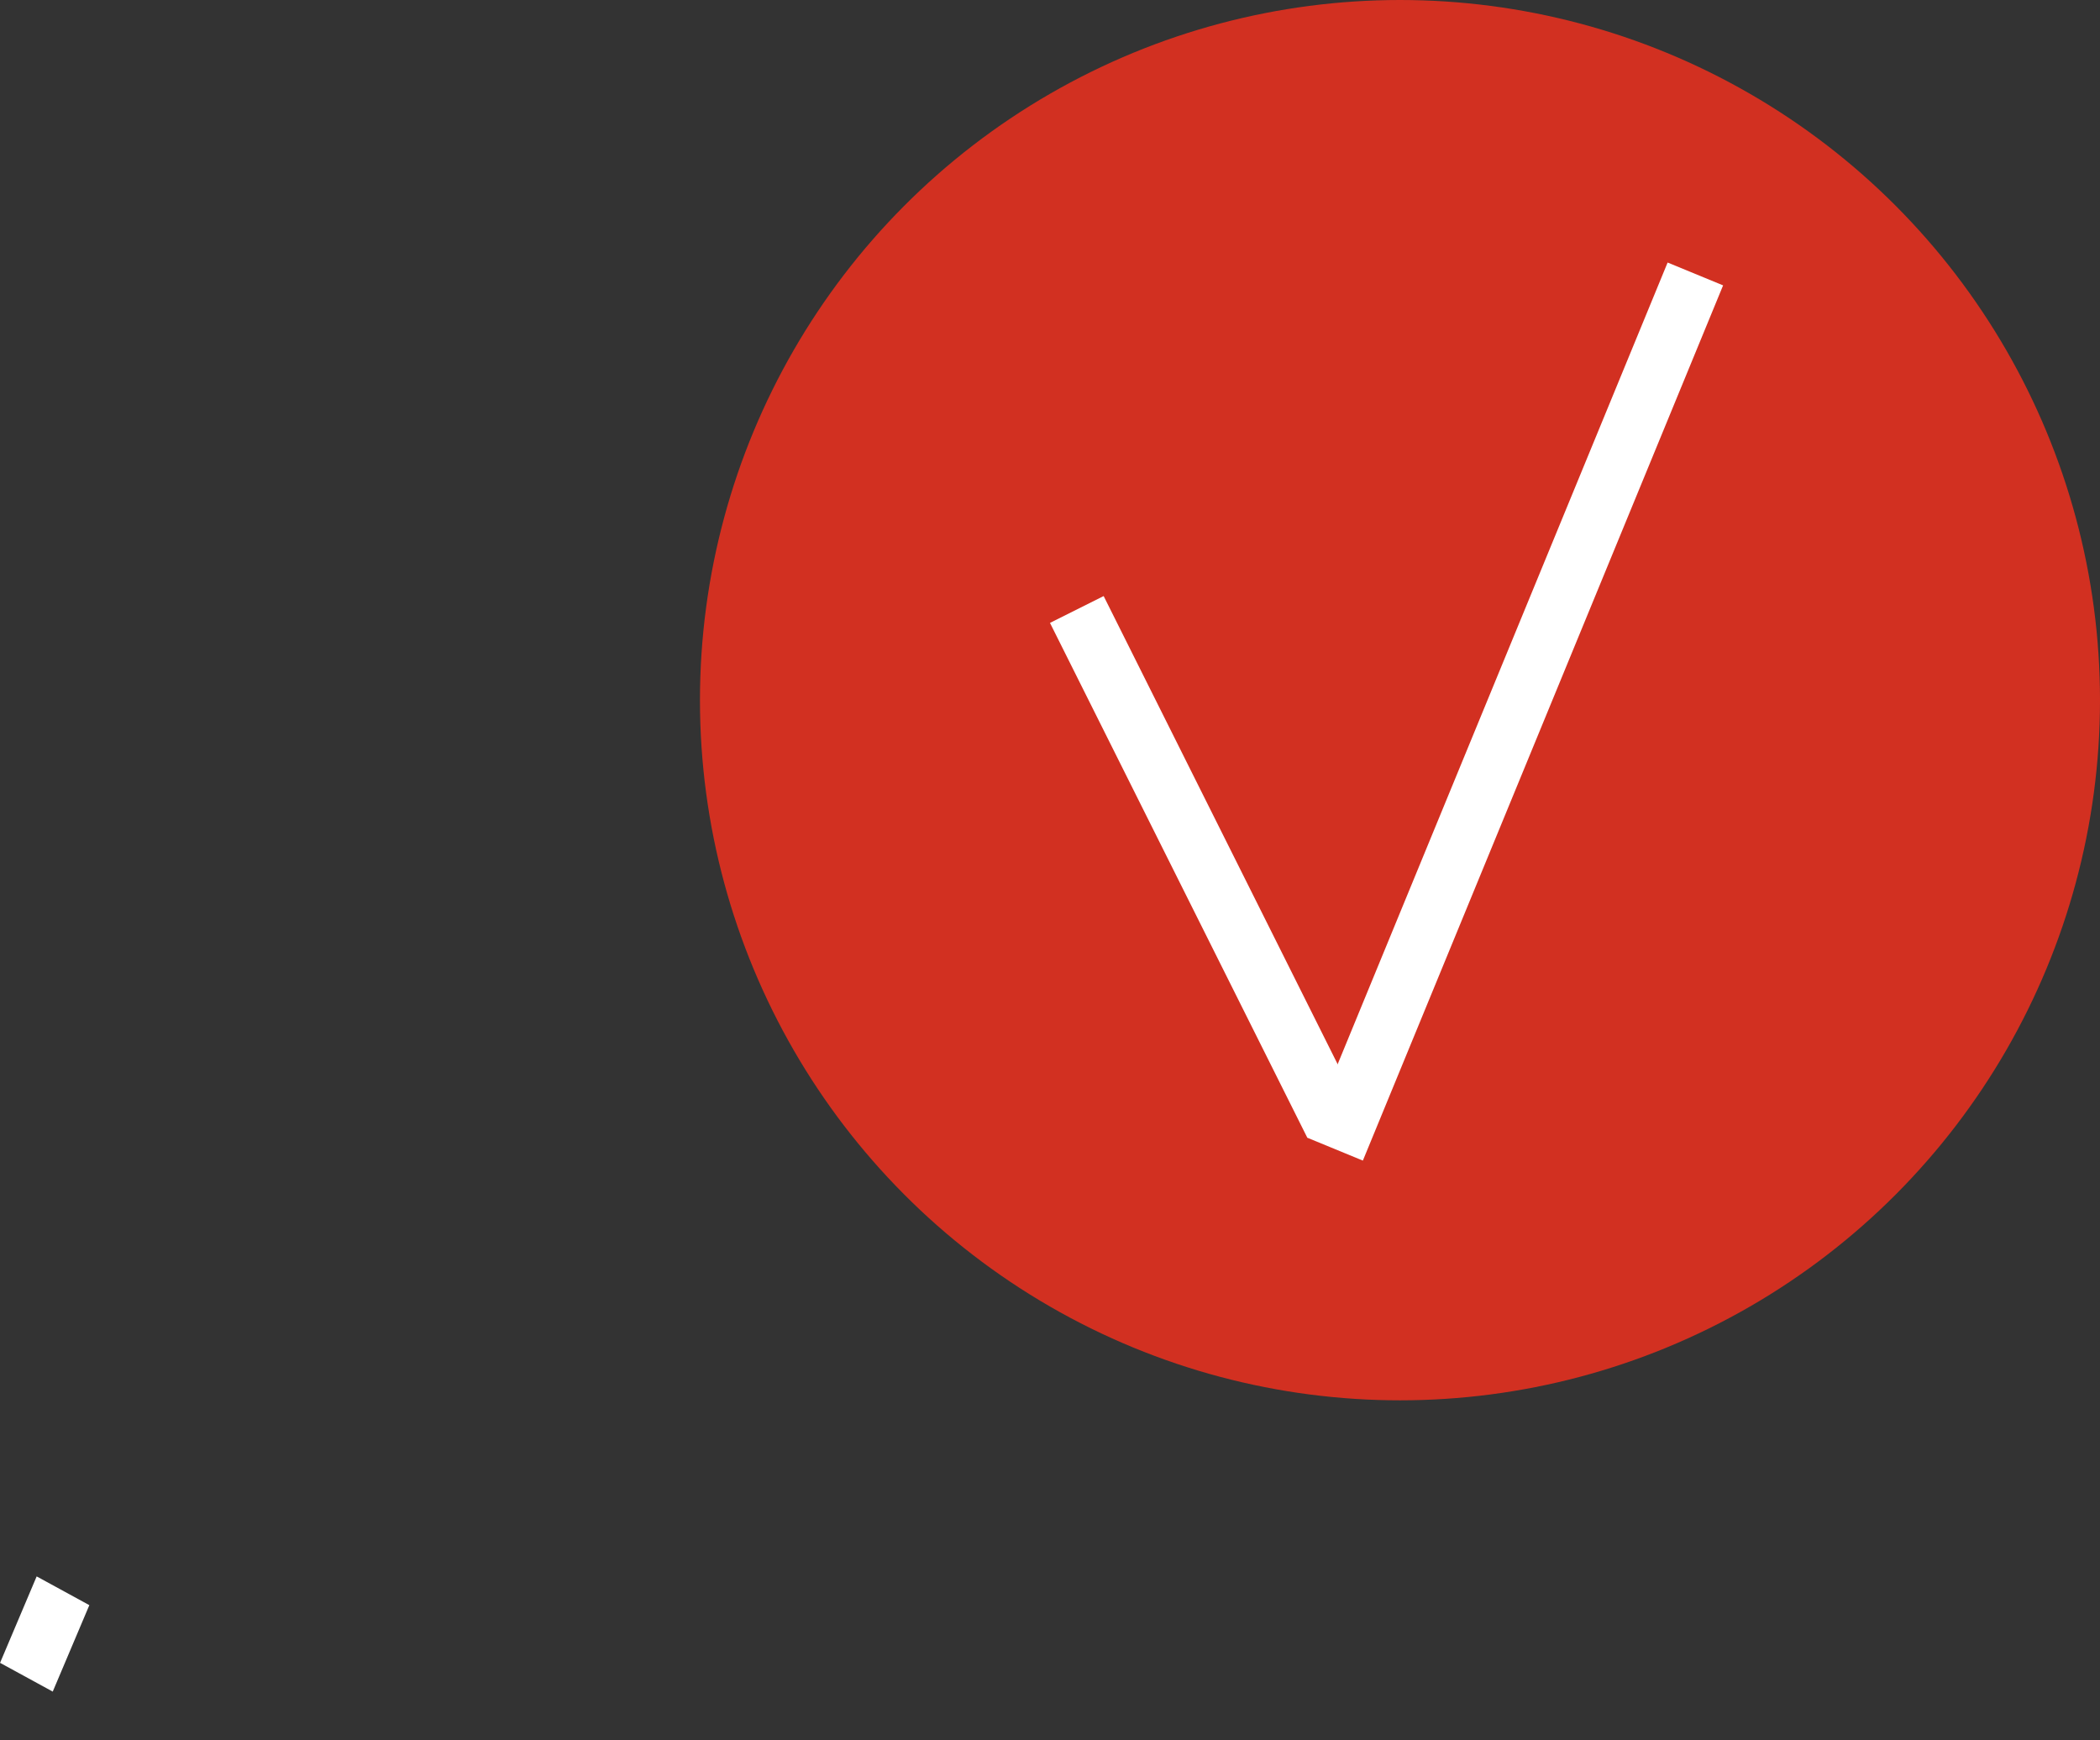 <?xml version="1.0" encoding="UTF-8"?> <svg xmlns="http://www.w3.org/2000/svg" width="35" height="29" viewBox="0 0 35 29" fill="none"><rect x="0" y="0" width="35" height="29" fill="#333333" stroke="none"/><circle cx="23.333" cy="11.667" r="11.667" fill="#D23021"></circle><line x1="17.947" y1="10.156" x2="22.236" y2="18.735" stroke="white"></line><line y1="-0.5" x2="1.564" y2="-0.5" transform="matrix(-0.39 0.921 -0.878 -0.479 0.611 26.268)" stroke="white"></line><line x1="28.256" y1="4.565" x2="22.252" y2="19.149" stroke="white"></line></svg> 